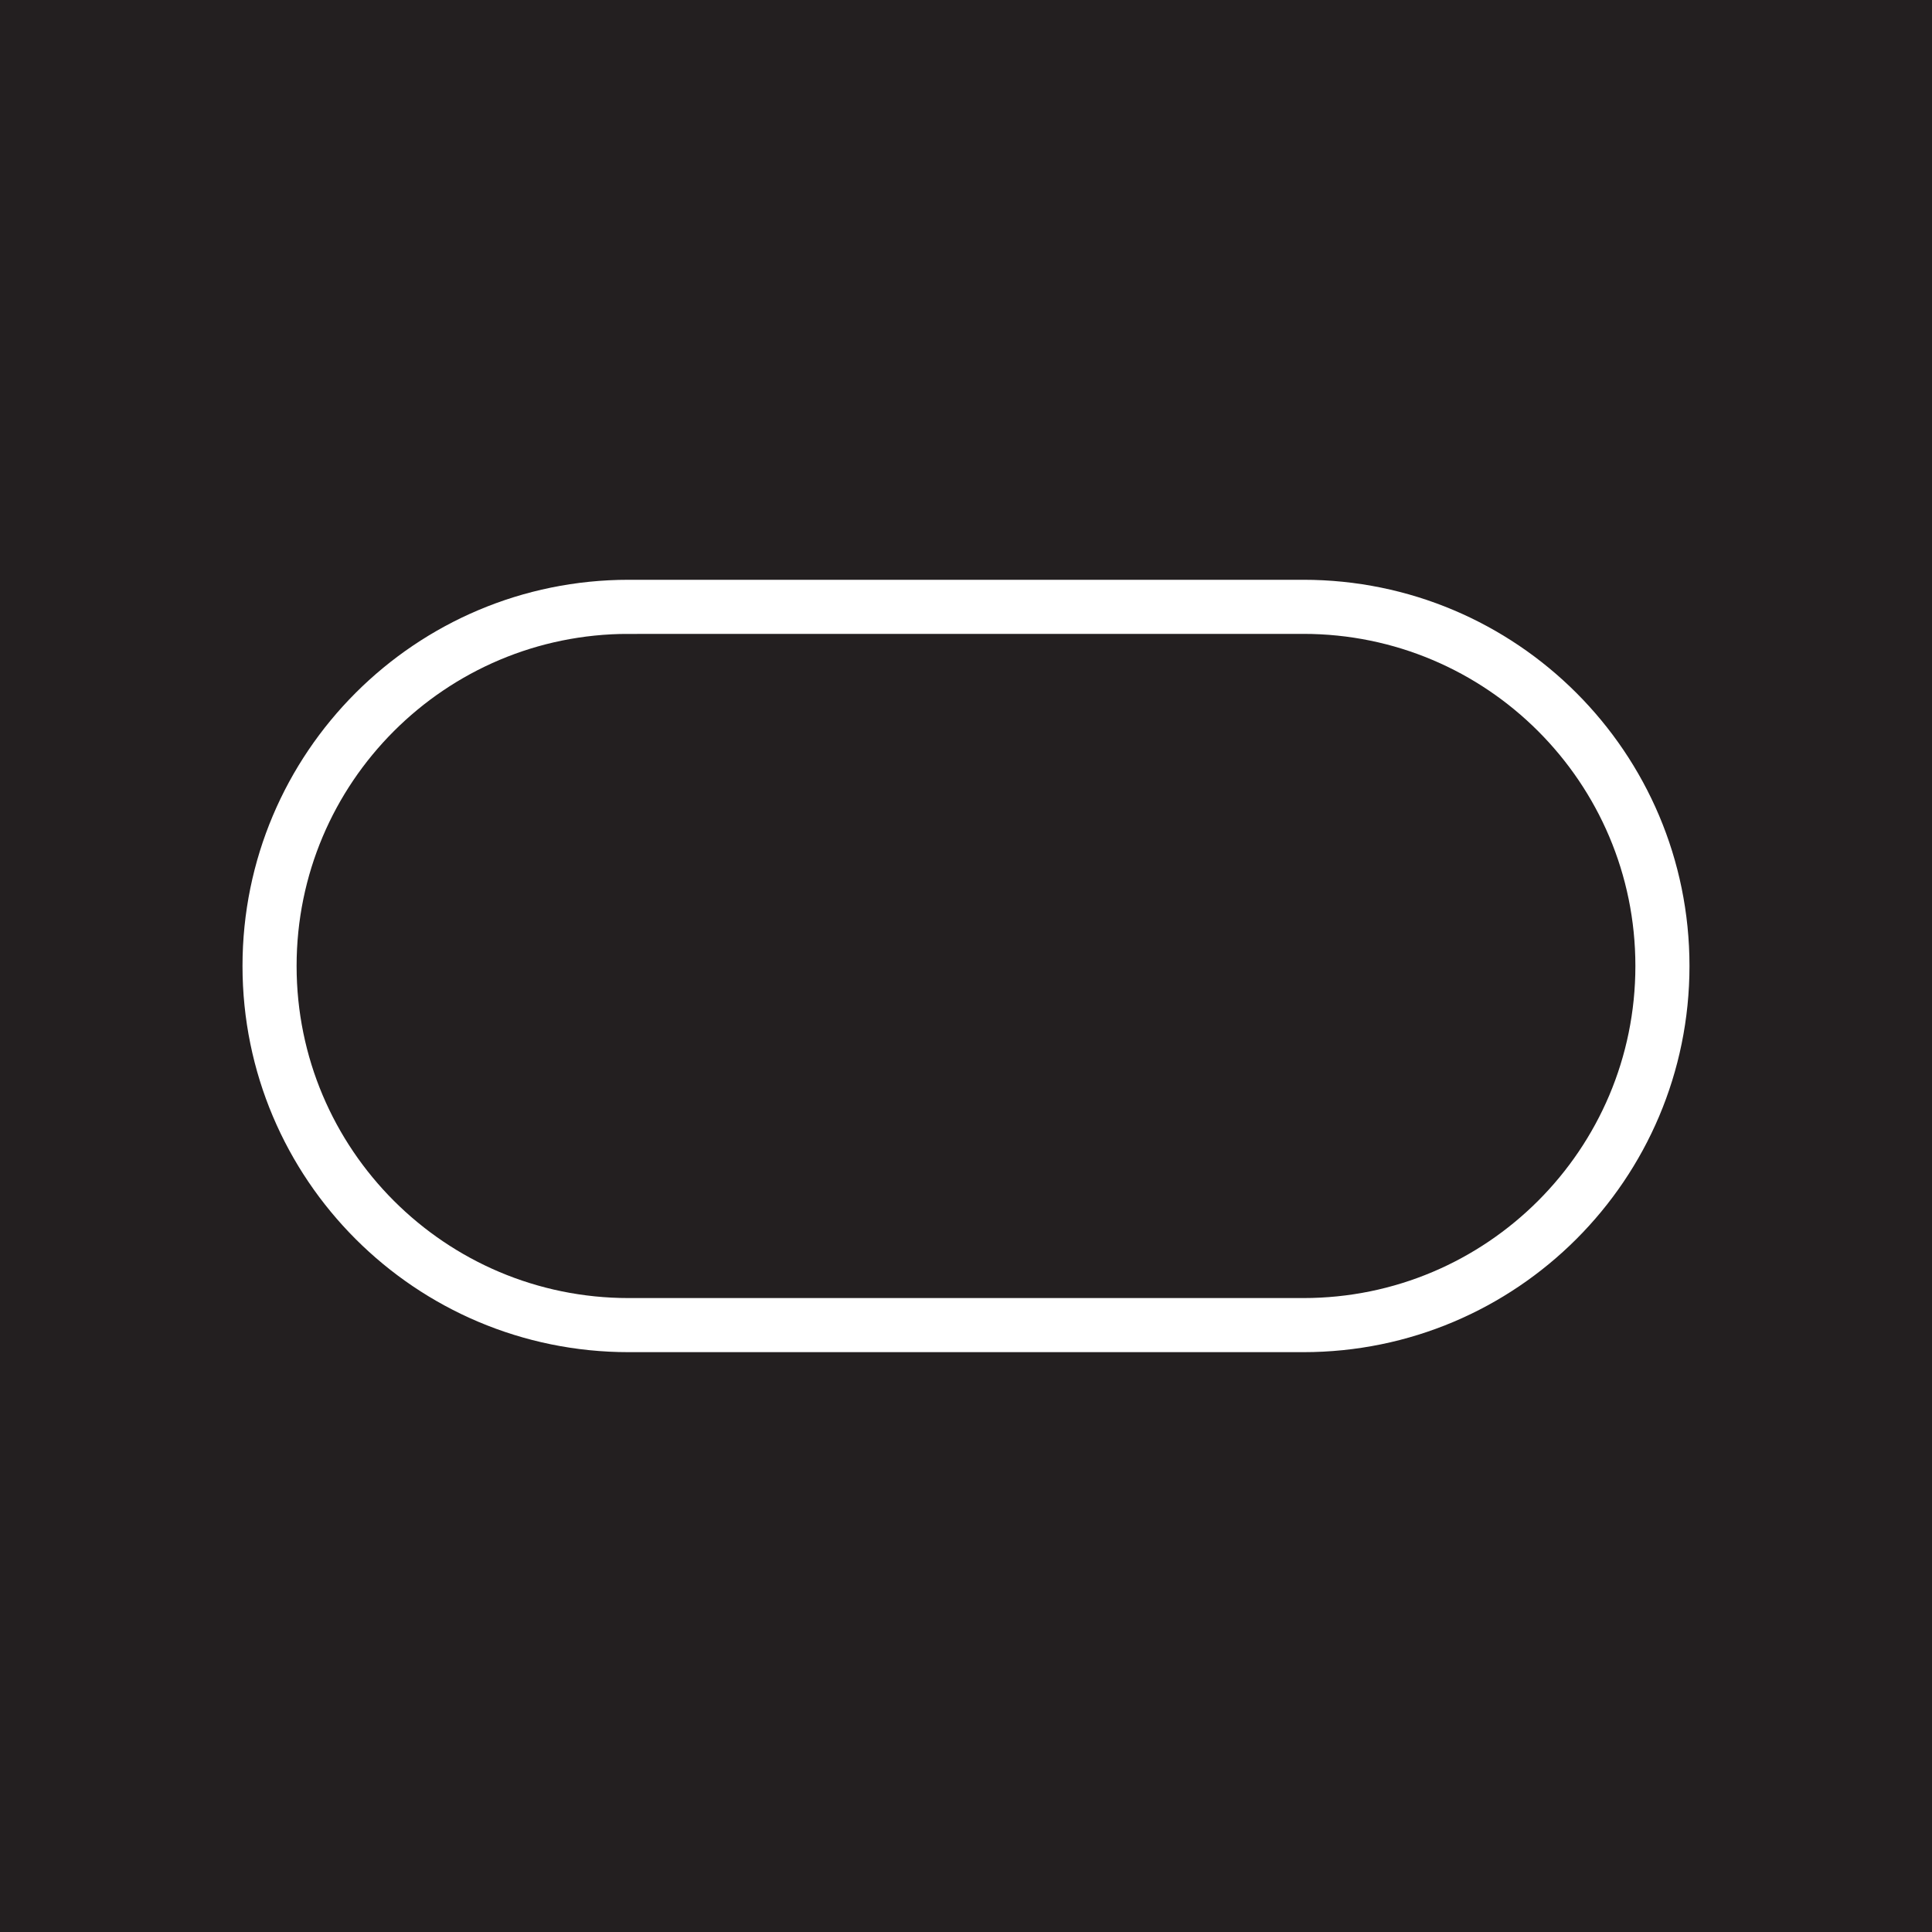 <svg xmlns="http://www.w3.org/2000/svg" width="500" height="500" version="1.0" viewBox="0 0 375 375"><rect x="0" y="0" width="375" height="375" fill="#808080" stroke="none"/><defs><clipPath id="b"><path d="M0 0h375v375H0Zm0 0"/></clipPath><clipPath id="a"><path d="M0 0h375v375H0z"/></clipPath><clipPath id="c"><path d="M47.07 112.535H328v150H47.07Zm0 0"/></clipPath><clipPath id="d"><path d="M122.031 112.535H252.97c41.398 0 74.957 33.563 74.957 74.961 0 41.399-33.559 74.957-74.957 74.957H122.03c-41.398 0-74.96-33.558-74.96-74.957 0-41.398 33.562-74.96 74.96-74.96Zm0 0"/></clipPath></defs><g clip-path="url(#a)"><g clip-path="url(#b)"><path fill="#231f20" d="M-82.5-82.5h540v540h-540z"/></g></g><g clip-path="url(#c)"><g clip-path="url(#d)"><path fill="none" stroke="#fff" stroke-width="21" d="M122.031 112.535H252.97c41.398 0 74.957 33.563 74.957 74.961 0 41.399-33.559 74.957-74.957 74.957H122.03c-41.398 0-74.96-33.558-74.96-74.957 0-41.398 33.562-74.96 74.96-74.96Zm0 0"/></g></g></svg>